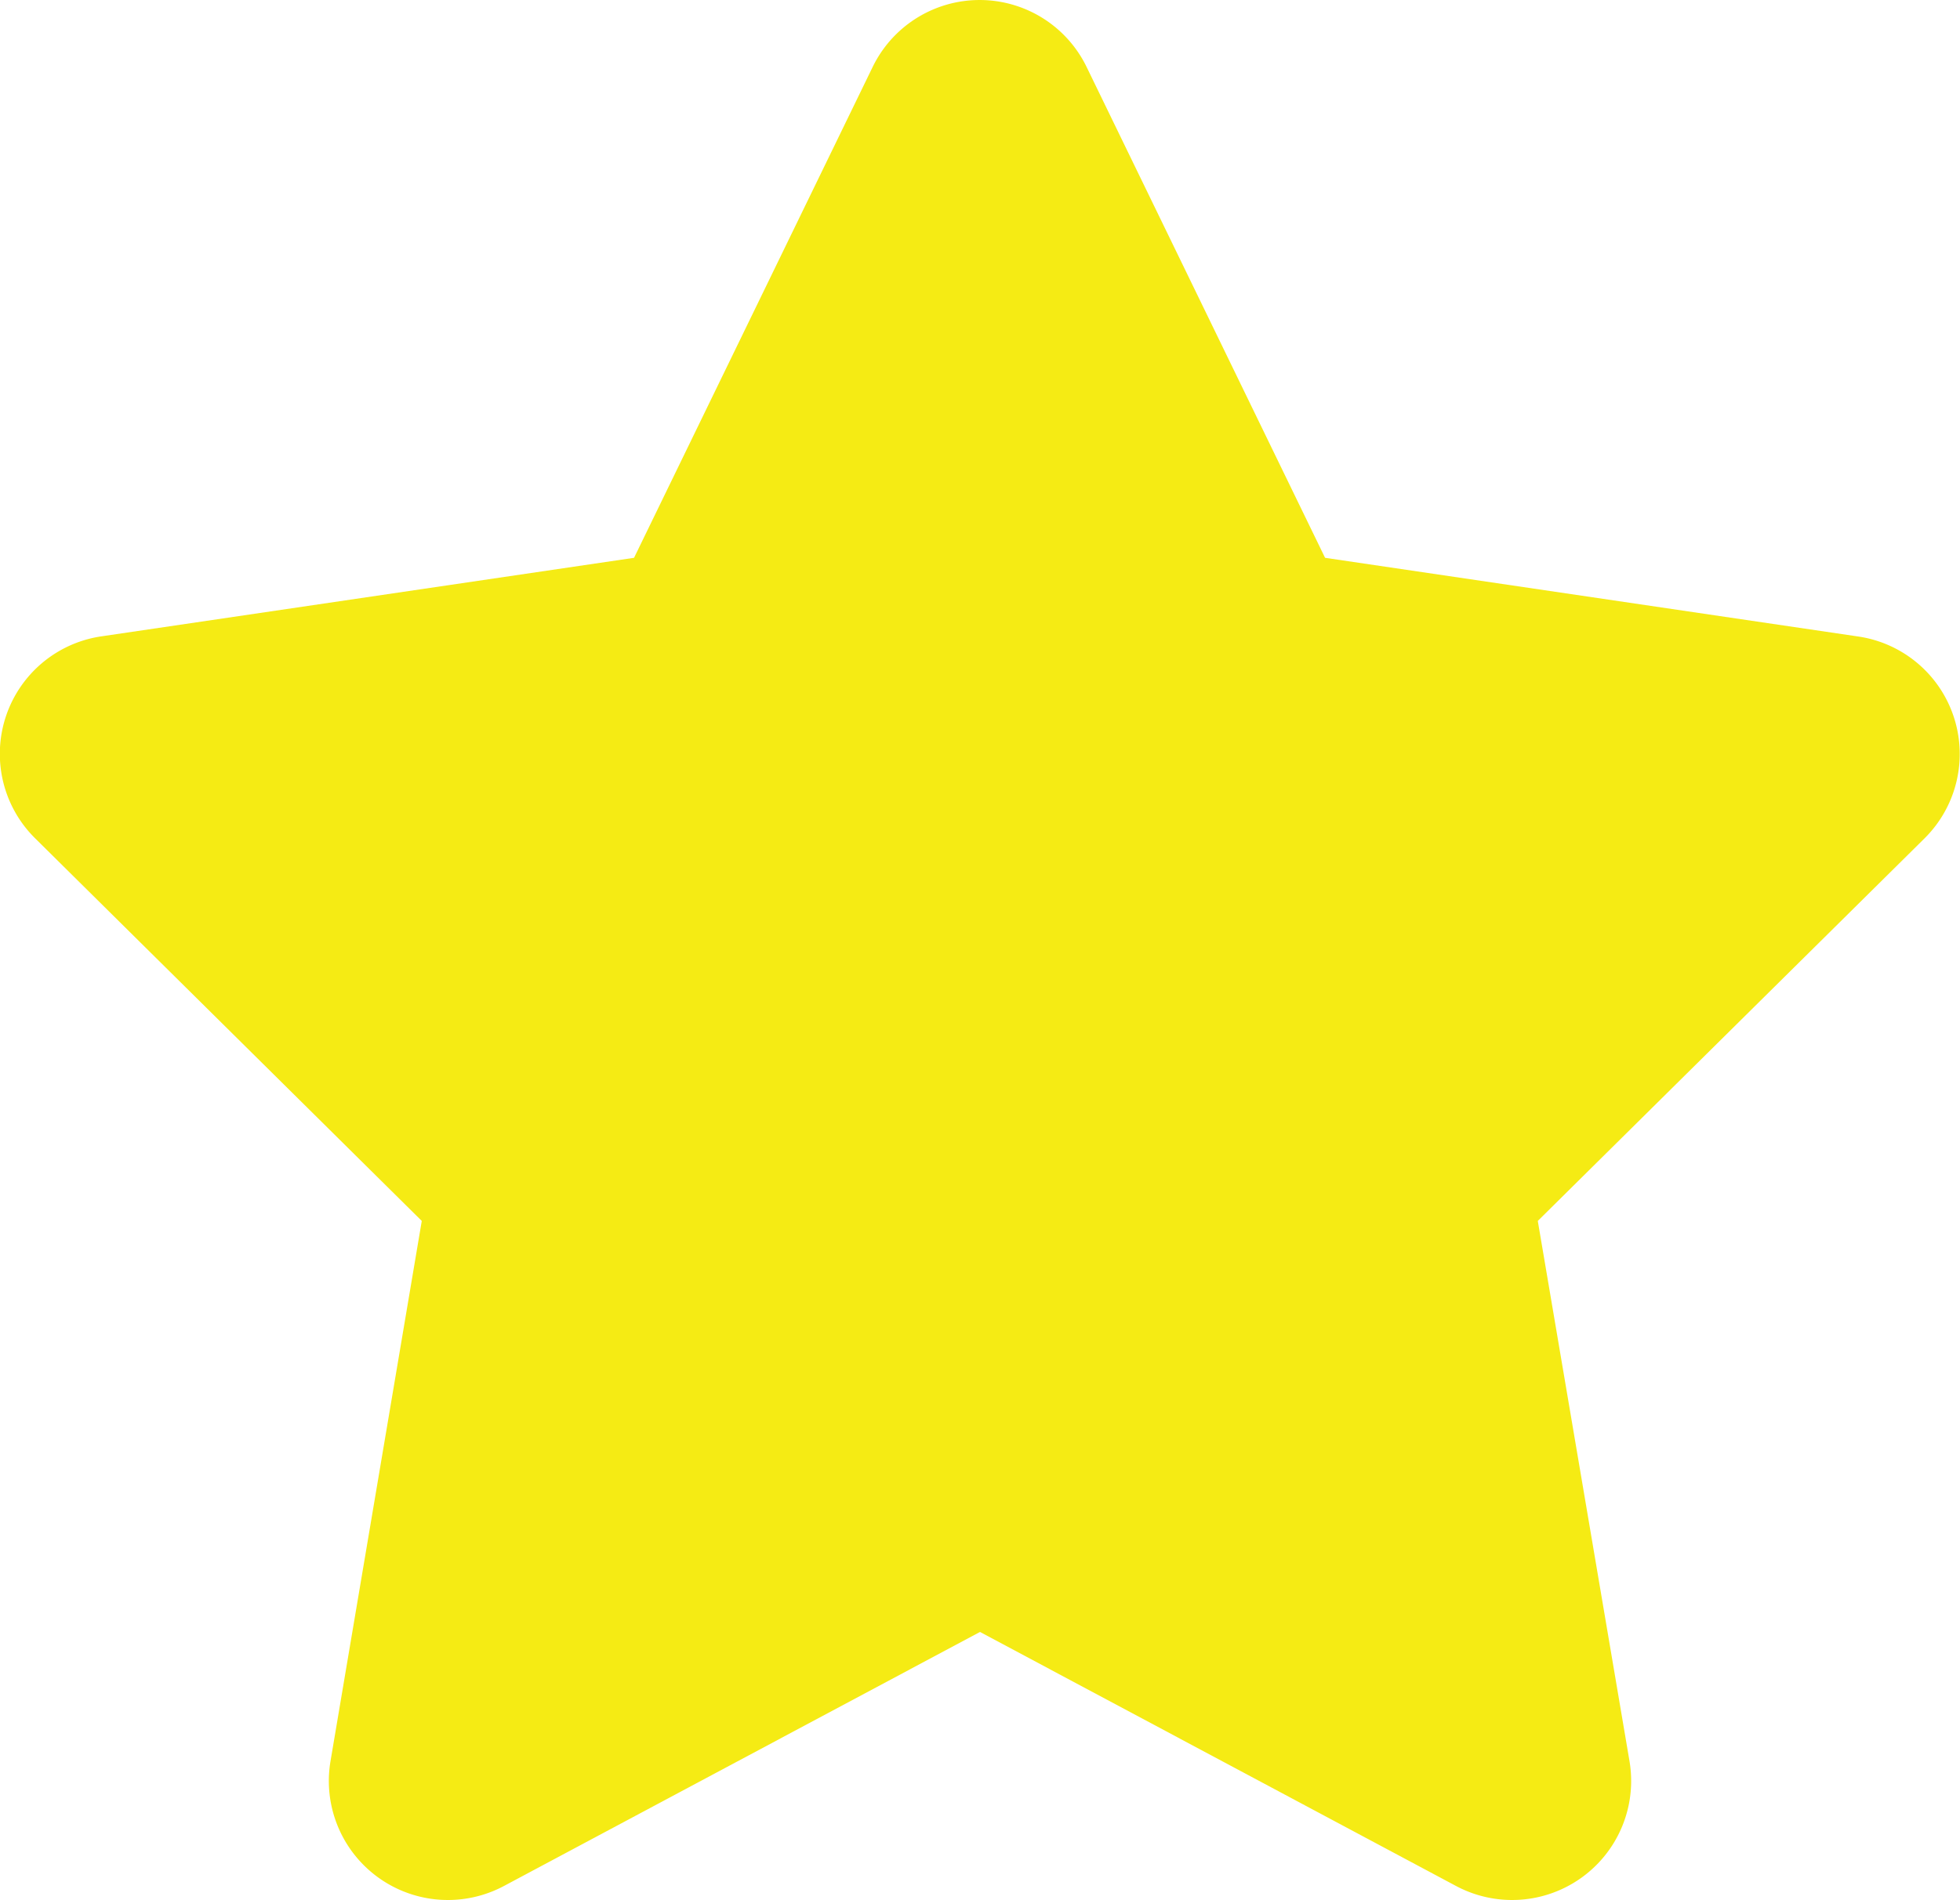<svg xmlns="http://www.w3.org/2000/svg" width="13.416" height="13.009" viewBox="0 0 13.416 13.009">
  <path id="Icon_fa-solid-star" data-name="Icon fa-solid-star" d="M9.135.457a.814.814,0,0,0-1.463,0L6.038,3.819,2.39,4.357a.813.813,0,0,0-.452,1.382L4.585,8.359l-.625,3.7a.815.815,0,0,0,1.186.854l3.26-1.74,3.26,1.74a.815.815,0,0,0,1.186-.854l-.628-3.7,2.647-2.619a.813.813,0,0,0-.452-1.382l-3.651-.539Z" transform="translate(-1.698)" fill="#f5eb14"/>
</svg>
